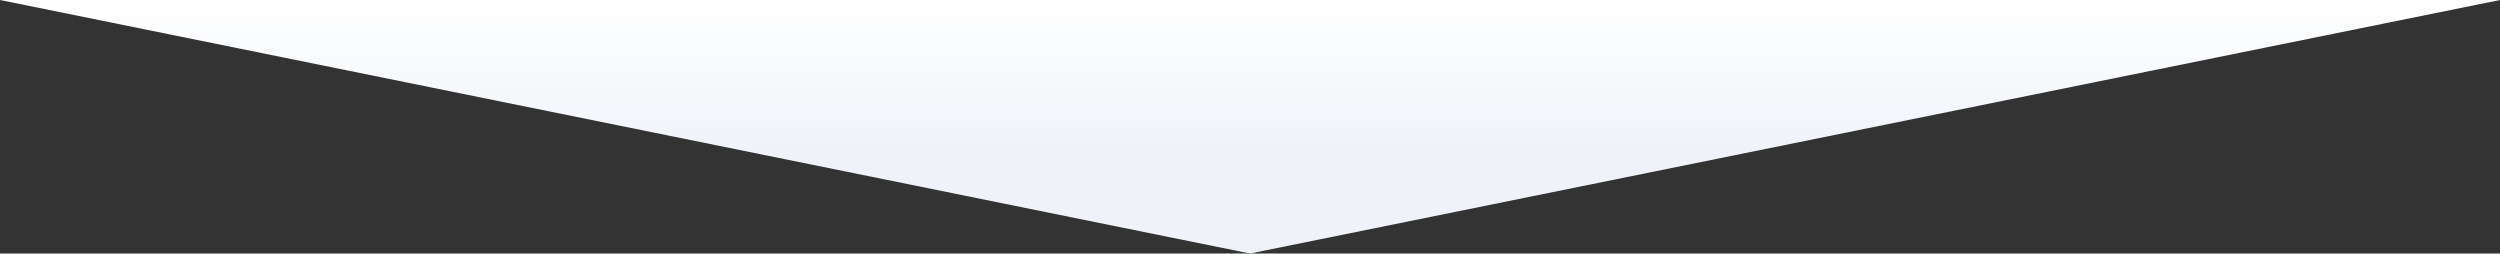 <svg width="927" height="94" viewBox="0 0 927 94" fill="none" xmlns="http://www.w3.org/2000/svg">
<rect x="0" y="0" width="927" height="94" fill="#333333" stroke="none"/>
<path d="M463.499 94L8.21773e-06 2.88243e-06L927 8.39233e-05L463.499 94Z" fill="url(#paint0_linear_4455_956)"/>
<defs>
<linearGradient id="paint0_linear_4455_956" x1="463.499" y1="94" x2="463.499" y2="9.3333e-06" gradientUnits="userSpaceOnUse">
<stop offset="0.4" stop-color="#EFF3F9"/>
<stop offset="1" stop-color="white"/>
</linearGradient>
</defs>
</svg>
